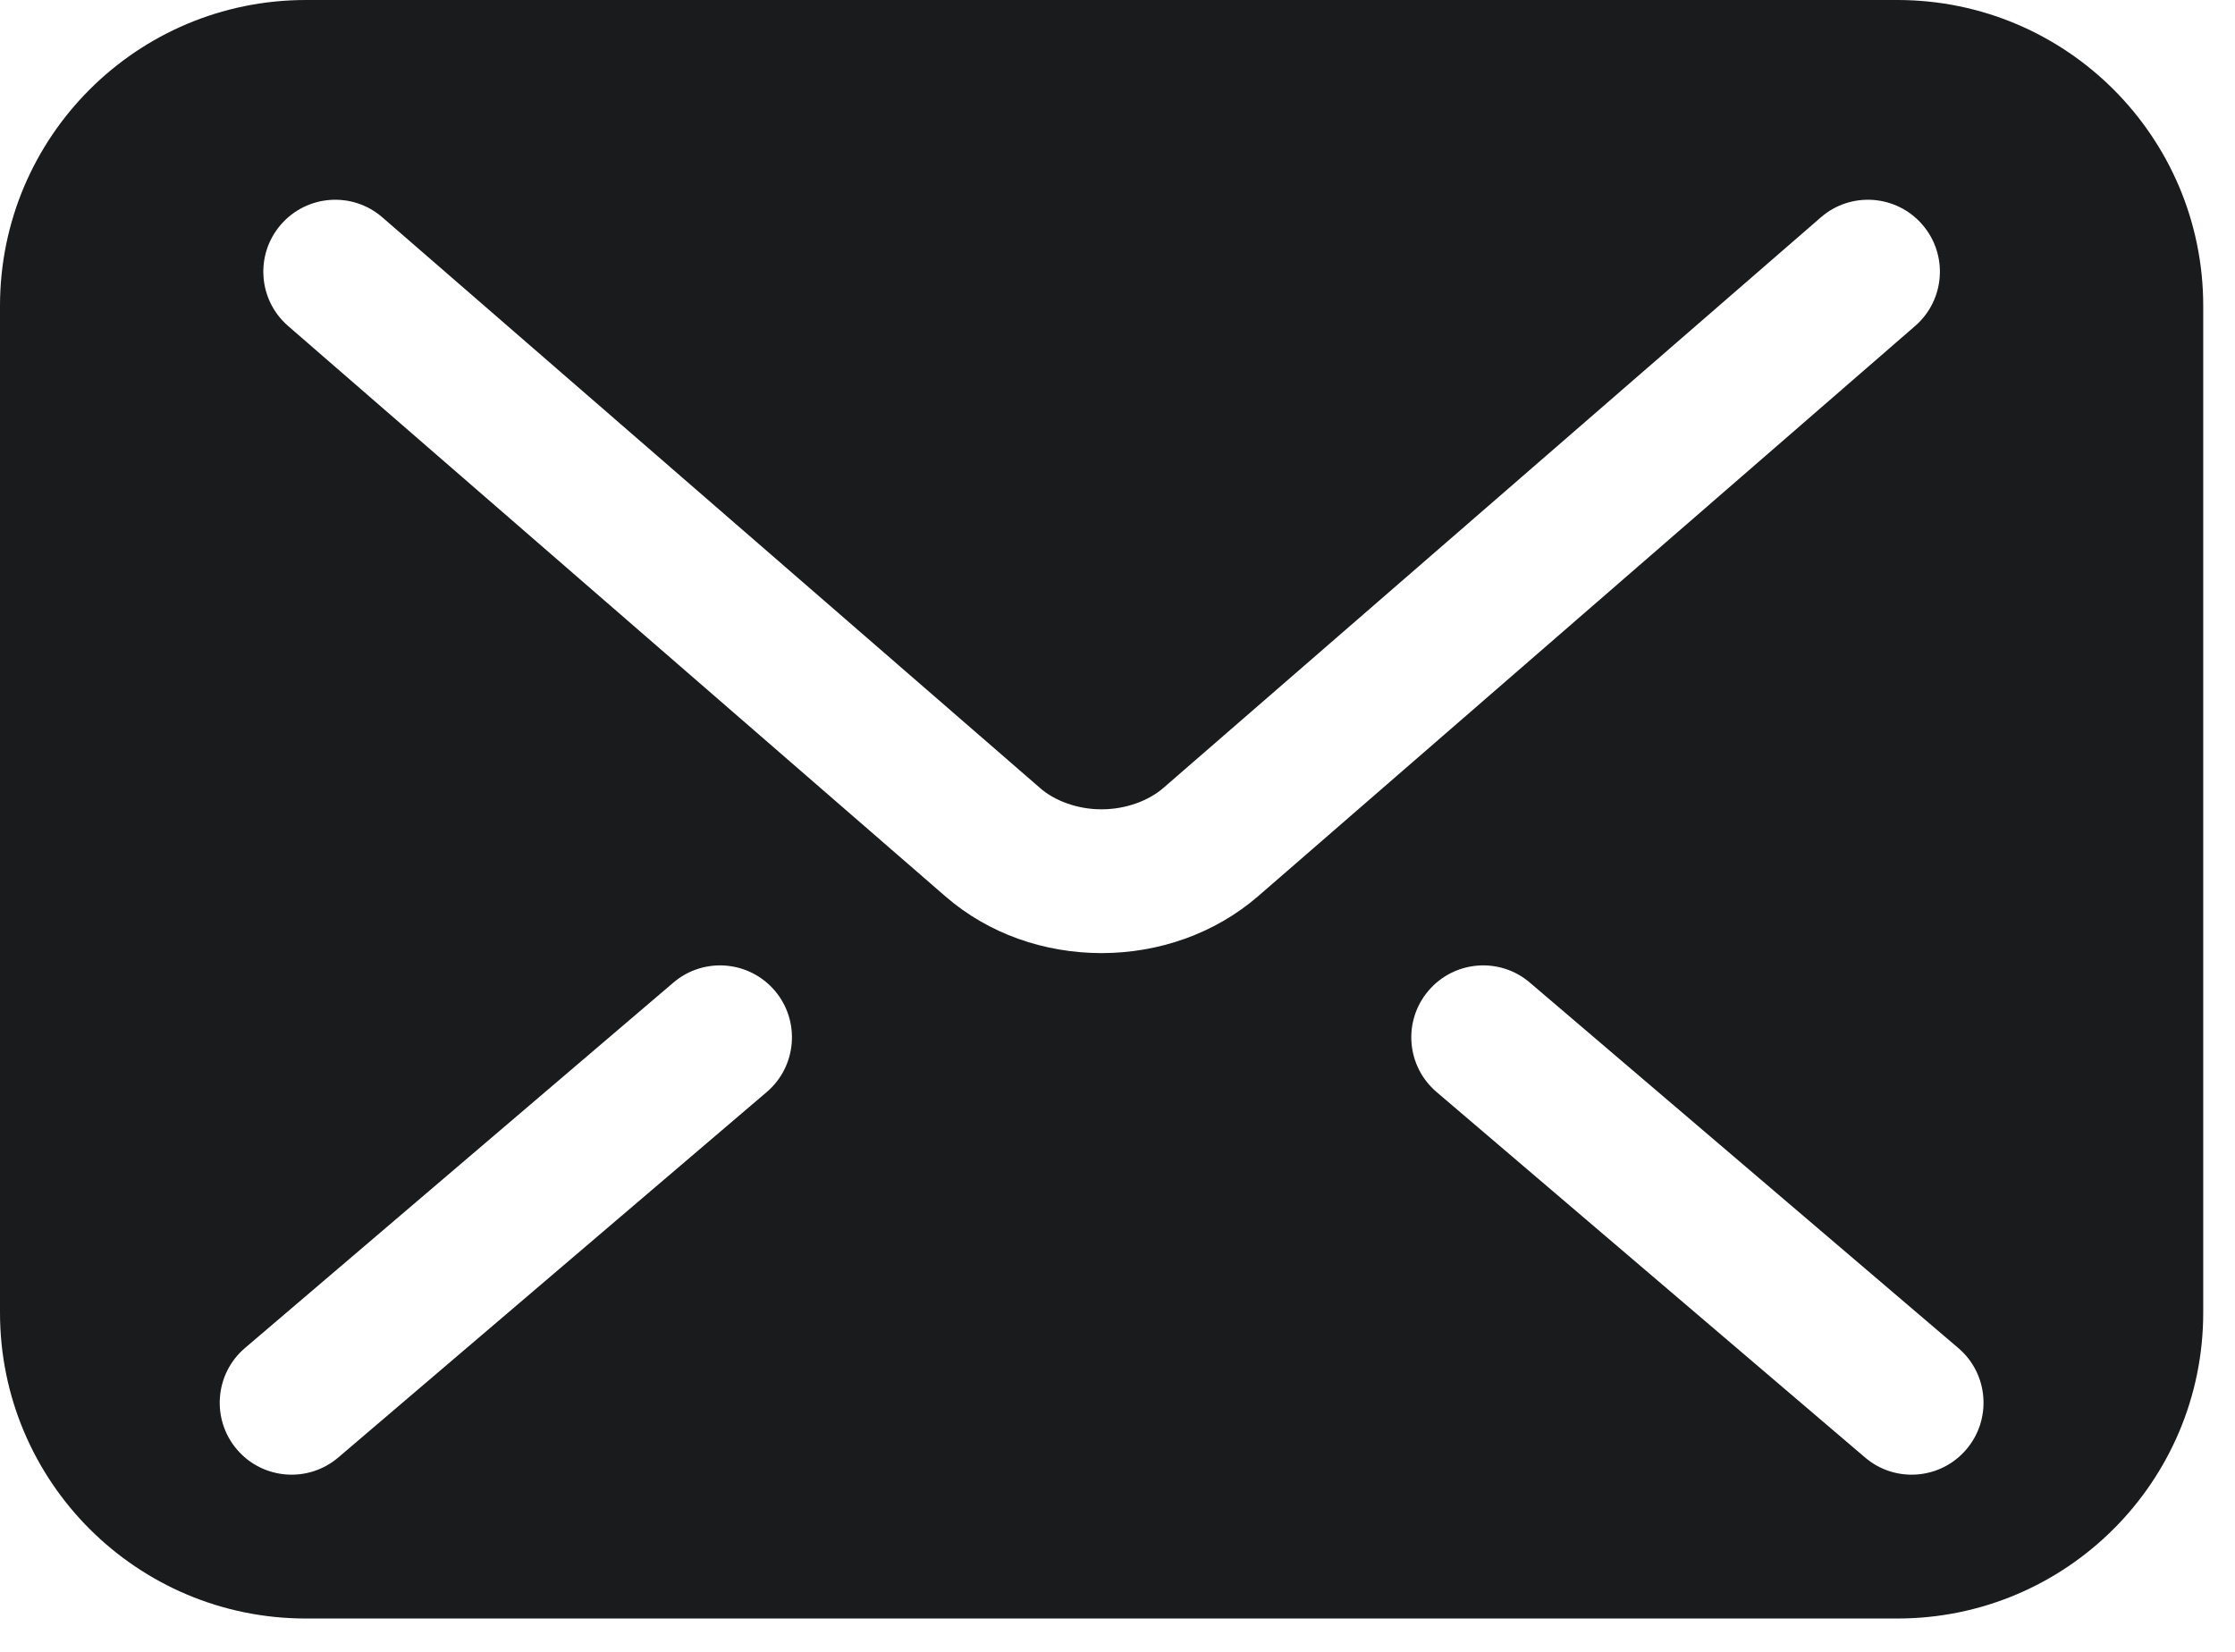 <svg width="23" height="17" viewBox="0 0 23 17" fill="none" xmlns="http://www.w3.org/2000/svg">
<path d="M19.525 0H3.148C1.409 0 0 1.409 0 3.148V13.509C0 15.248 1.409 16.657 3.148 16.657H19.525C21.264 16.657 22.673 15.248 22.673 13.509V3.148C22.673 1.409 21.264 0 19.525 0ZM7.89 11.239L3.482 14.999C3.171 15.265 2.703 15.228 2.438 14.917C2.173 14.606 2.21 14.138 2.521 13.873L6.929 10.113C7.24 9.847 7.707 9.884 7.973 10.195C8.238 10.506 8.201 10.974 7.89 11.239ZM11.336 9.809C10.747 9.808 10.175 9.612 9.729 9.225L9.729 9.226L9.728 9.225C9.728 9.225 9.728 9.225 9.729 9.225L2.965 3.355C2.656 3.087 2.623 2.62 2.891 2.311C3.159 2.002 3.627 1.969 3.935 2.237L10.701 8.108C10.845 8.237 11.084 8.33 11.336 8.329C11.589 8.329 11.823 8.239 11.976 8.106L11.979 8.103L18.738 2.237C19.046 1.969 19.514 2.002 19.782 2.311C20.05 2.62 20.017 3.087 19.708 3.355L12.943 9.227C12.497 9.61 11.926 9.808 11.336 9.809ZM20.235 14.917C19.97 15.228 19.502 15.265 19.192 14.999L14.784 11.239C14.472 10.973 14.435 10.506 14.701 10.195C14.966 9.884 15.434 9.847 15.744 10.113L20.152 13.873C20.464 14.138 20.5 14.606 20.235 14.917Z" fill="#191B1D"/>
</svg>
